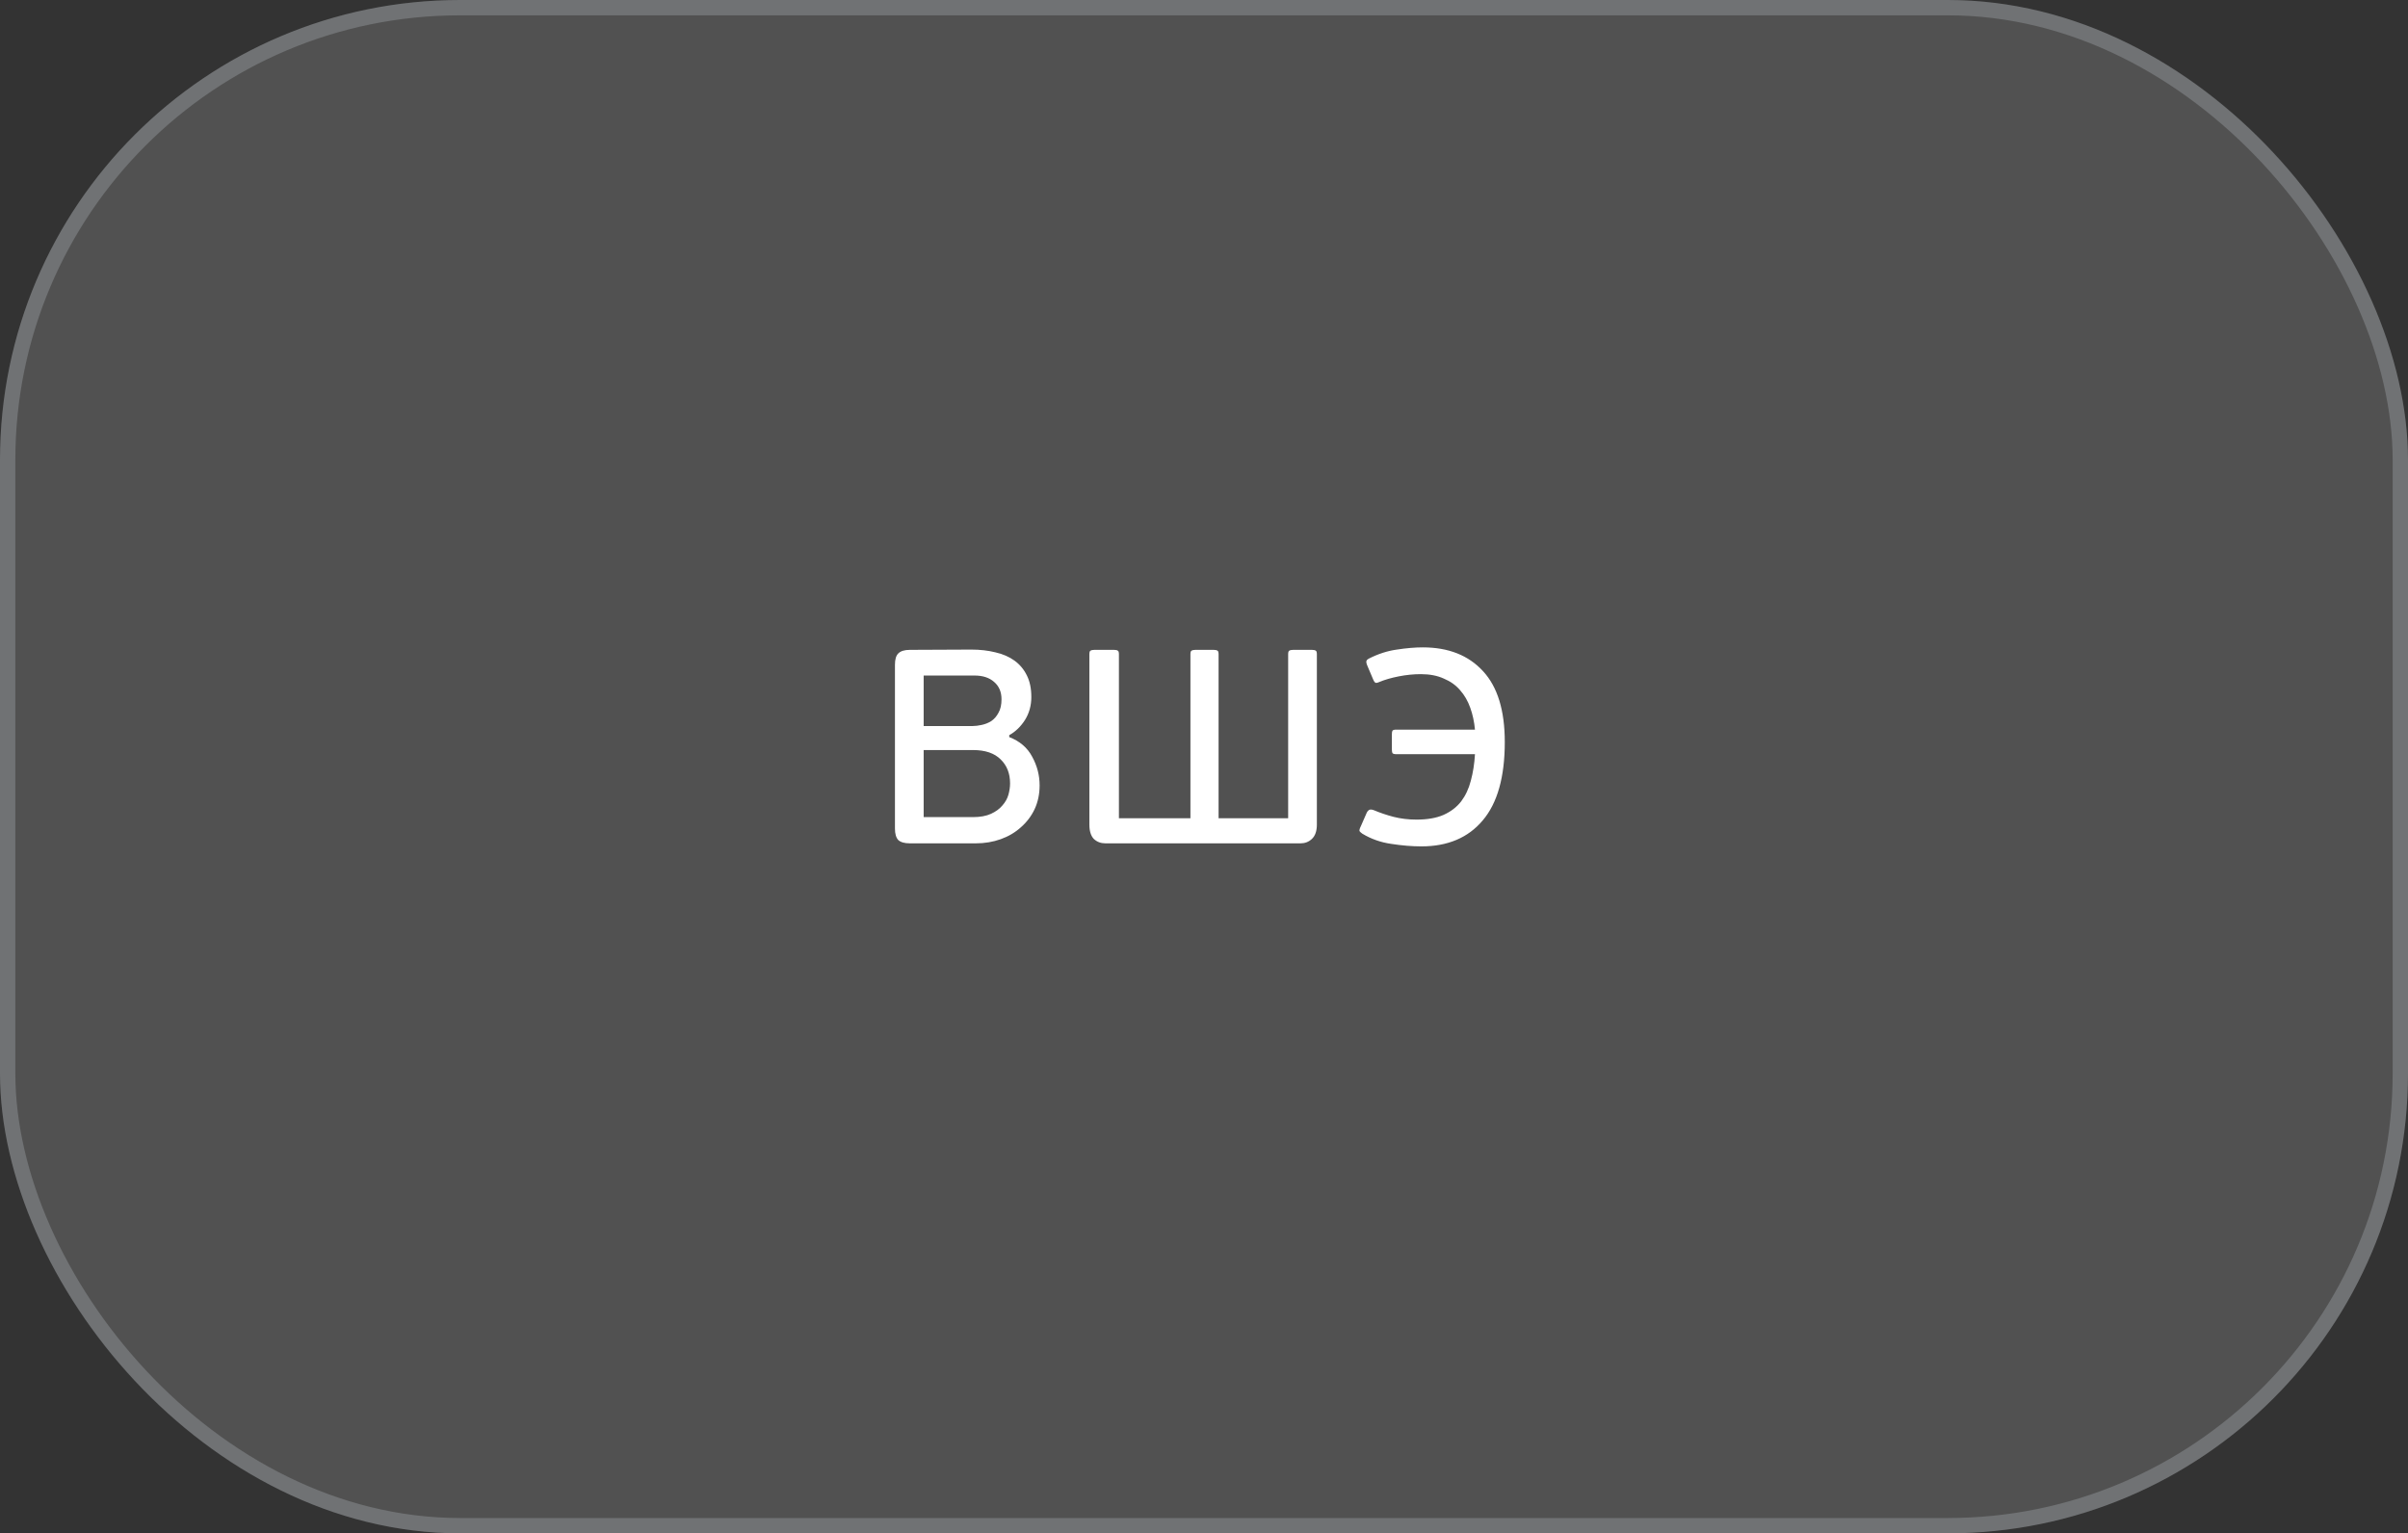<?xml version="1.0" encoding="UTF-8"?> <svg xmlns="http://www.w3.org/2000/svg" width="157" height="100" viewBox="0 0 157 100" fill="none"><rect x="0" y="0" width="157" height="100" fill="#333333" stroke="none"/><g data-figma-bg-blur-radius="60"><rect width="157" height="100" rx="30" fill="white" fill-opacity="0.15"></rect><rect x="0.5" y="0.5" width="156" height="99" rx="29.5" stroke="#EBF8FF" stroke-opacity="0.2"></rect><path d="M65.856 51.094C65.856 50.446 65.652 49.924 65.244 49.528C64.836 49.12 64.236 48.916 63.444 48.916H60.222V53.29H63.426C63.906 53.29 64.302 53.218 64.614 53.074C64.926 52.93 65.172 52.75 65.352 52.534C65.544 52.318 65.676 52.084 65.748 51.832C65.82 51.568 65.856 51.322 65.856 51.094ZM60.222 47.35H63.408C63.588 47.35 63.786 47.326 64.002 47.278C64.23 47.23 64.44 47.146 64.632 47.026C64.824 46.894 64.98 46.714 65.1 46.486C65.232 46.258 65.298 45.964 65.298 45.604C65.298 45.124 65.136 44.746 64.812 44.47C64.5 44.194 64.074 44.056 63.534 44.056H60.222V47.35ZM65.802 48.07C66.486 48.334 66.984 48.76 67.296 49.348C67.62 49.936 67.782 50.56 67.782 51.22C67.782 51.784 67.674 52.3 67.458 52.768C67.242 53.224 66.942 53.62 66.558 53.956C66.186 54.292 65.748 54.55 65.244 54.73C64.74 54.91 64.2 55 63.624 55H59.322C58.974 55 58.722 54.928 58.566 54.784C58.422 54.628 58.35 54.376 58.35 54.028V43.354C58.35 43.006 58.422 42.76 58.566 42.616C58.722 42.46 58.974 42.382 59.322 42.382L63.336 42.364C63.9 42.364 64.422 42.424 64.902 42.544C65.382 42.652 65.796 42.832 66.144 43.084C66.492 43.336 66.762 43.66 66.954 44.056C67.146 44.44 67.242 44.908 67.242 45.46C67.242 46.012 67.104 46.51 66.828 46.954C66.552 47.386 66.21 47.716 65.802 47.944V48.07ZM85.859 53.776C85.859 54.196 85.751 54.508 85.535 54.712C85.331 54.904 85.085 55 84.797 55H72.071C71.771 55 71.519 54.904 71.315 54.712C71.123 54.508 71.027 54.196 71.027 53.776V42.67C71.027 42.538 71.051 42.46 71.099 42.436C71.159 42.4 71.243 42.382 71.351 42.382H72.629C72.749 42.382 72.833 42.4 72.881 42.436C72.929 42.46 72.953 42.538 72.953 42.67V53.362H77.615V42.67C77.615 42.538 77.639 42.46 77.687 42.436C77.747 42.4 77.831 42.382 77.939 42.382H79.127C79.247 42.382 79.331 42.4 79.379 42.436C79.427 42.46 79.451 42.538 79.451 42.67V53.362H83.987V42.67C83.987 42.538 84.011 42.46 84.059 42.436C84.119 42.4 84.203 42.382 84.311 42.382H85.535C85.655 42.382 85.739 42.4 85.787 42.436C85.835 42.46 85.859 42.538 85.859 42.67V53.776ZM92.351 53.452C93.059 53.452 93.647 53.35 94.115 53.146C94.595 52.93 94.979 52.636 95.267 52.264C95.555 51.88 95.765 51.43 95.897 50.914C96.041 50.386 96.131 49.81 96.167 49.186H91.037C90.905 49.186 90.821 49.162 90.785 49.114C90.761 49.054 90.749 48.97 90.749 48.862V47.908C90.749 47.788 90.761 47.704 90.785 47.656C90.821 47.608 90.905 47.584 91.037 47.584H96.167C96.119 47.068 96.017 46.594 95.861 46.162C95.705 45.718 95.483 45.334 95.195 45.01C94.919 44.686 94.565 44.434 94.133 44.254C93.713 44.062 93.215 43.966 92.639 43.966C92.171 43.966 91.691 44.014 91.199 44.11C90.707 44.206 90.275 44.332 89.903 44.488C89.795 44.536 89.717 44.548 89.669 44.524C89.621 44.488 89.579 44.428 89.543 44.344L89.147 43.408C89.087 43.264 89.069 43.162 89.093 43.102C89.117 43.042 89.165 42.994 89.237 42.958C89.849 42.646 90.461 42.448 91.073 42.364C91.697 42.268 92.261 42.22 92.765 42.22C94.433 42.22 95.741 42.736 96.689 43.768C97.637 44.788 98.111 46.33 98.111 48.394C98.111 50.674 97.631 52.378 96.671 53.506C95.723 54.634 94.391 55.198 92.675 55.198C92.063 55.198 91.409 55.144 90.713 55.036C90.029 54.94 89.399 54.718 88.823 54.37C88.739 54.31 88.679 54.256 88.643 54.208C88.619 54.148 88.649 54.034 88.733 53.866L89.111 53.002C89.135 52.942 89.177 52.888 89.237 52.84C89.309 52.78 89.423 52.78 89.579 52.84C89.975 53.008 90.401 53.152 90.857 53.272C91.325 53.392 91.823 53.452 92.351 53.452Z" fill="white"></path></g><defs><clipPath id="bgblur_0_307_1974_clip_path" transform="translate(60 60)"><rect width="157" height="100" rx="30"></rect></clipPath></defs></svg> 